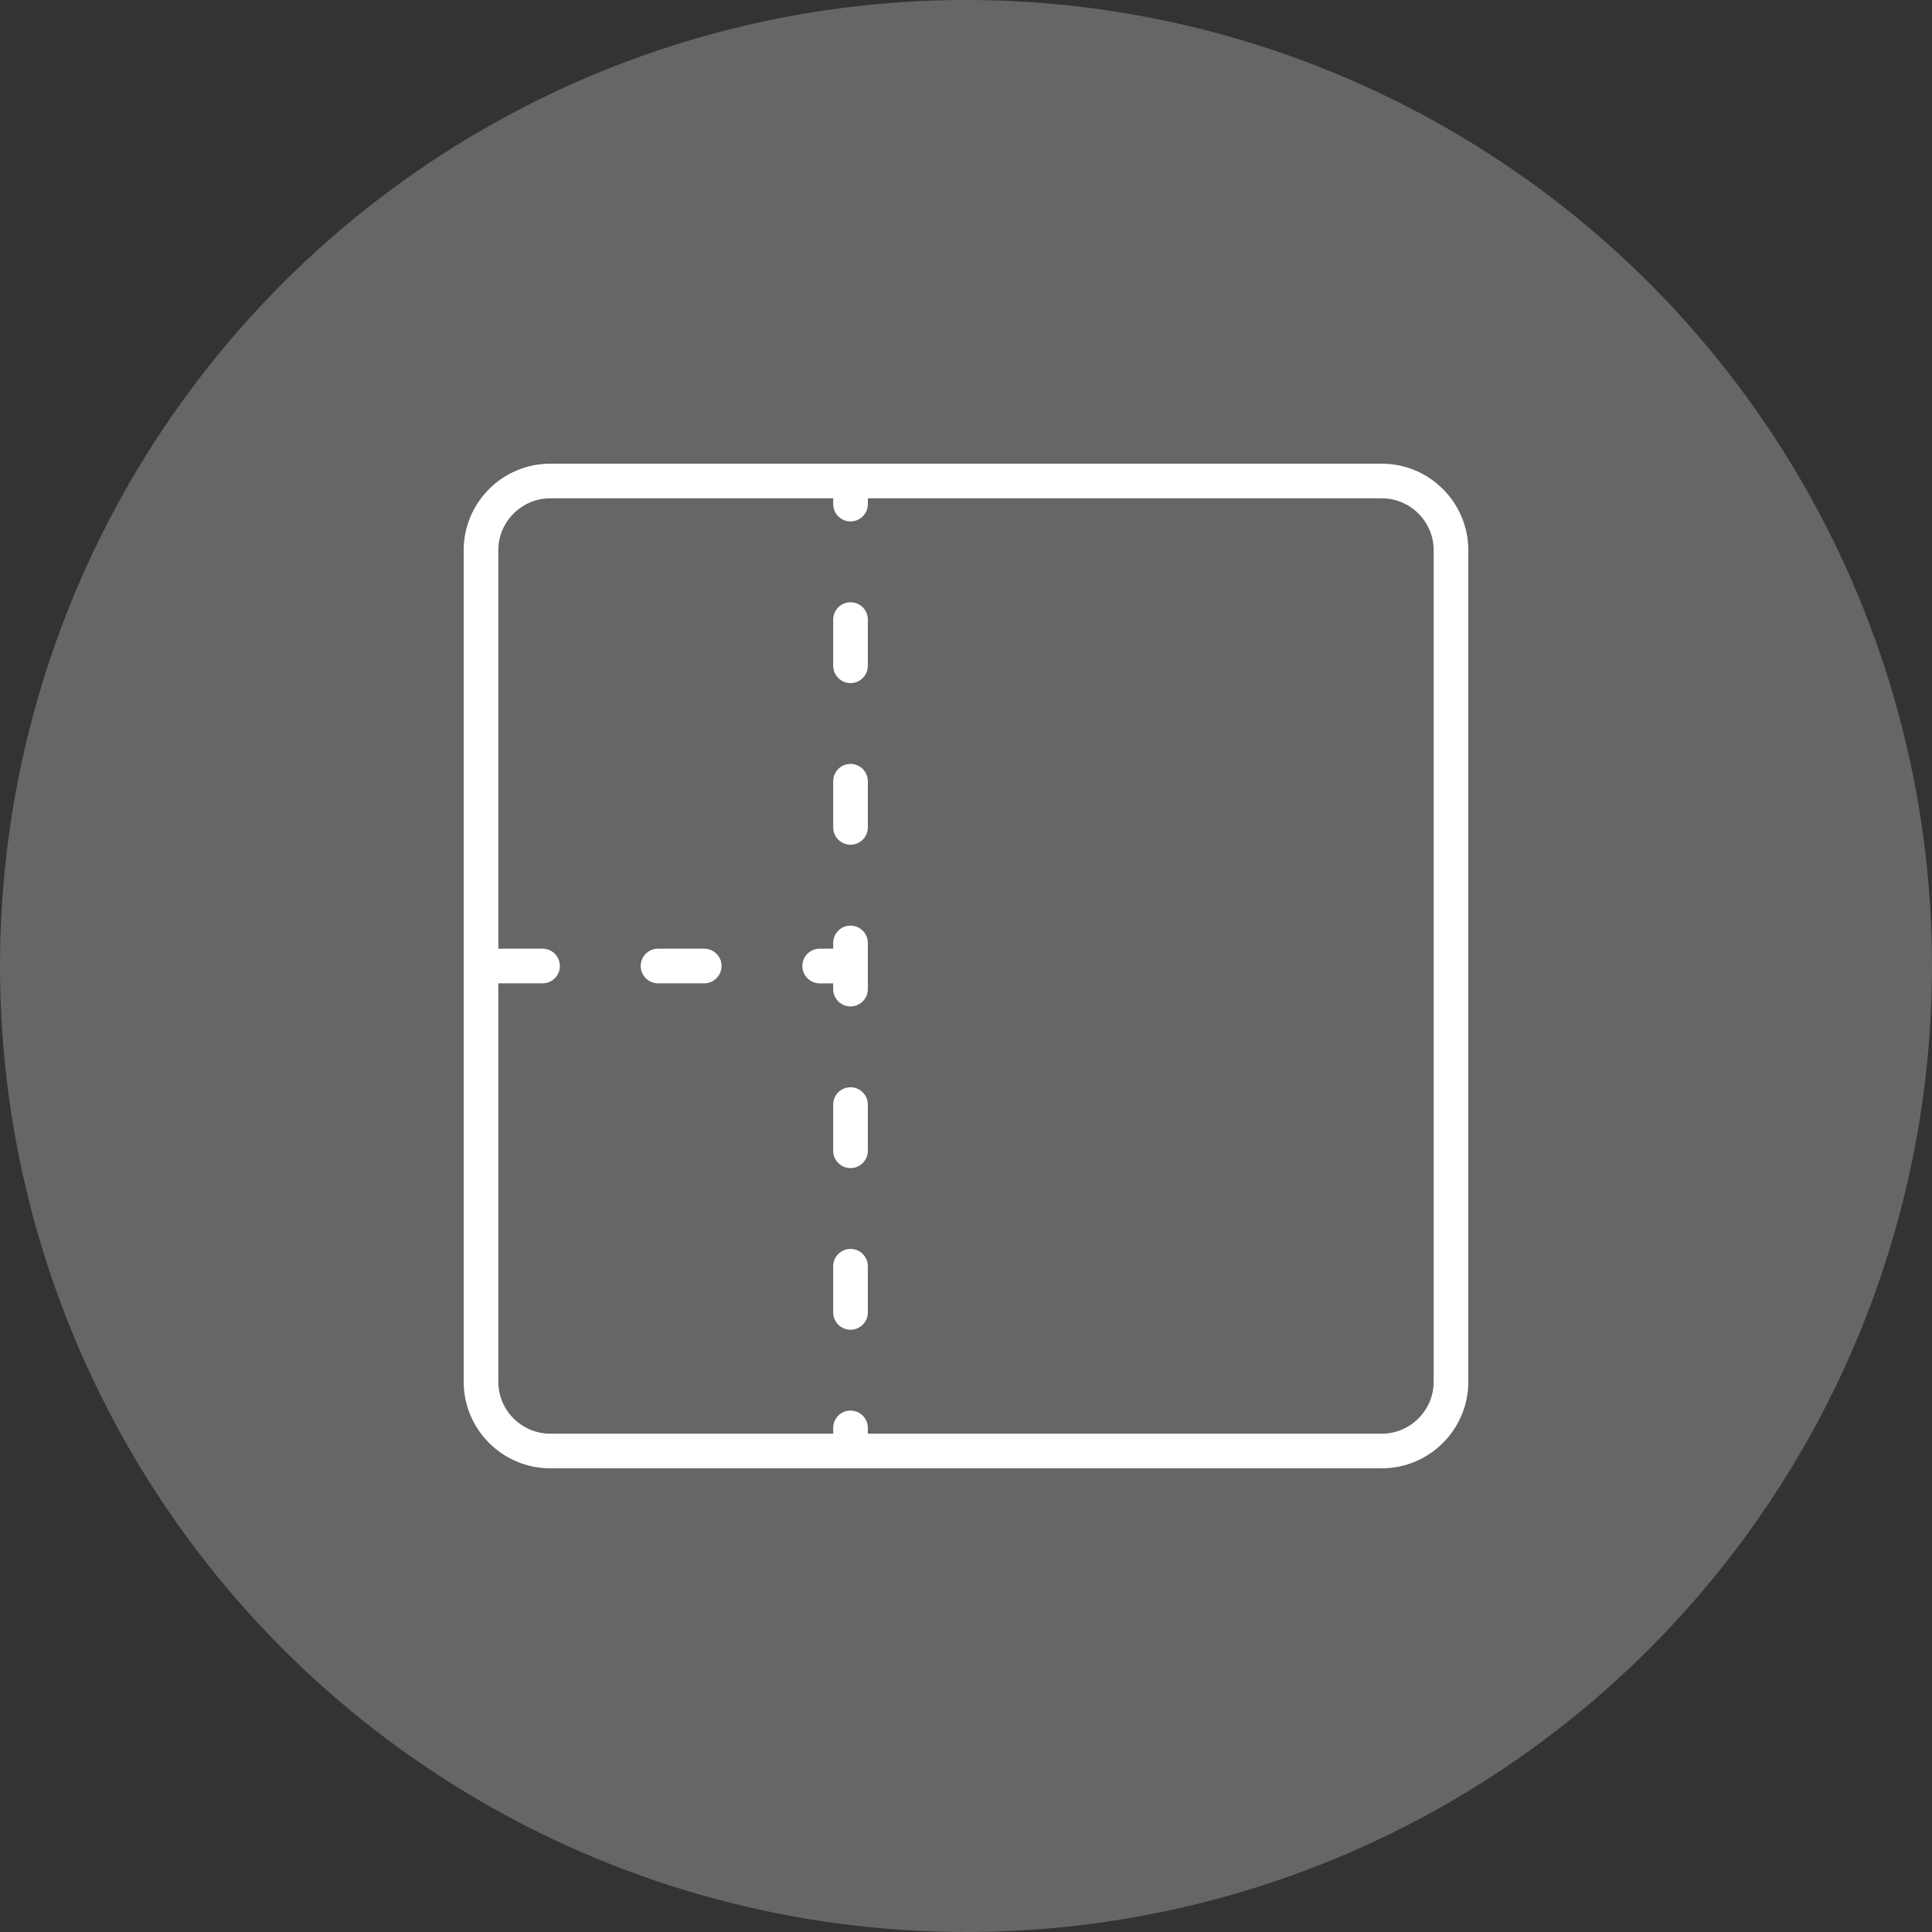 <?xml version="1.0" encoding="utf-8"?>
<!-- Generator: Adobe Illustrator 29.1.0, SVG Export Plug-In . SVG Version: 9.03 Build 55587)  -->
<svg version="1.1" id="Ebene_1" xmlns="http://www.w3.org/2000/svg" xmlns:xlink="http://www.w3.org/1999/xlink" x="0px" y="0px"
	 width="100px" height="100px" viewBox="0 0 100 100" style="enable-background:new 0 0 100 100;" xml:space="preserve">
<rect x="0" y="0" width="100" height="100" fill="#333333" stroke="none"/>
<style type="text/css">
	.st0{fill:#666666;}
	.st1{fill:#FFFFFF;}
</style>
<circle class="st0" cx="50" cy="50" r="50"/>
<path class="st1" d="M24,28.483v43.035C24,73.989,26.011,76,28.483,76h43.035C73.989,76,76,73.989,76,71.517V28.483
	C76,26.011,73.989,24,71.517,24H28.483C26.011,24,24,26.011,24,28.483z M74.207,28.483v43.035
	c0,1.483-1.207,2.69-2.69,2.69H44.919V73.908c0-0.495-0.402-0.896-0.897-0.896c-0.495,0-0.896,0.402-0.896,0.896
	v0.299H28.483c-1.483,0-2.69-1.207-2.69-2.69V50.897h2.289c0.495,0,0.897-0.402,0.897-0.897
	s-0.402-0.897-0.897-0.897h-2.289V28.483c0-1.483,1.207-2.69,2.69-2.69h14.644v0.299
	c0,0.495,0.402,0.897,0.896,0.897c0.495,0,0.897-0.402,0.897-0.897v-0.299h26.598
	C73,25.793,74.207,27,74.207,28.483z"/>
<path class="st1" d="M37.347,50c0-0.495-0.402-0.897-0.897-0.897h-2.391c-0.495,0-0.897,0.402-0.897,0.897
	s0.402,0.897,0.897,0.897h2.391C36.945,50.897,37.347,50.495,37.347,50z"/>
<path class="st1" d="M43.126,65.54v2.391c0,0.495,0.402,0.896,0.896,0.896c0.495,0,0.897-0.402,0.897-0.896v-2.391
	c0-0.495-0.402-0.897-0.897-0.897C43.528,64.644,43.126,65.045,43.126,65.54z"/>
<path class="st1" d="M43.126,57.172v2.391c0,0.495,0.402,0.897,0.896,0.897c0.495,0,0.897-0.402,0.897-0.897v-2.391
	c0-0.495-0.402-0.896-0.897-0.896C43.528,56.276,43.126,56.677,43.126,57.172z"/>
<path class="st1" d="M43.126,48.805v0.299h-0.699c-0.495,0-0.897,0.402-0.897,0.897s0.402,0.897,0.897,0.897h0.699
	v0.299c0,0.495,0.402,0.896,0.896,0.896c0.495,0,0.897-0.402,0.897-0.896v-2.391c0-0.495-0.402-0.896-0.897-0.896
	C43.528,47.908,43.126,48.31,43.126,48.805z"/>
<path class="st1" d="M43.126,40.437v2.391c0,0.495,0.402,0.896,0.896,0.896c0.495,0,0.897-0.402,0.897-0.896v-2.391
	c0-0.495-0.402-0.897-0.897-0.897C43.528,39.54,43.126,39.942,43.126,40.437z"/>
<path class="st1" d="M43.126,32.069v2.391c0,0.495,0.402,0.897,0.896,0.897c0.495,0,0.897-0.402,0.897-0.897V32.069
	c0-0.495-0.402-0.897-0.897-0.897C43.528,31.172,43.126,31.574,43.126,32.069z"/>
</svg>
